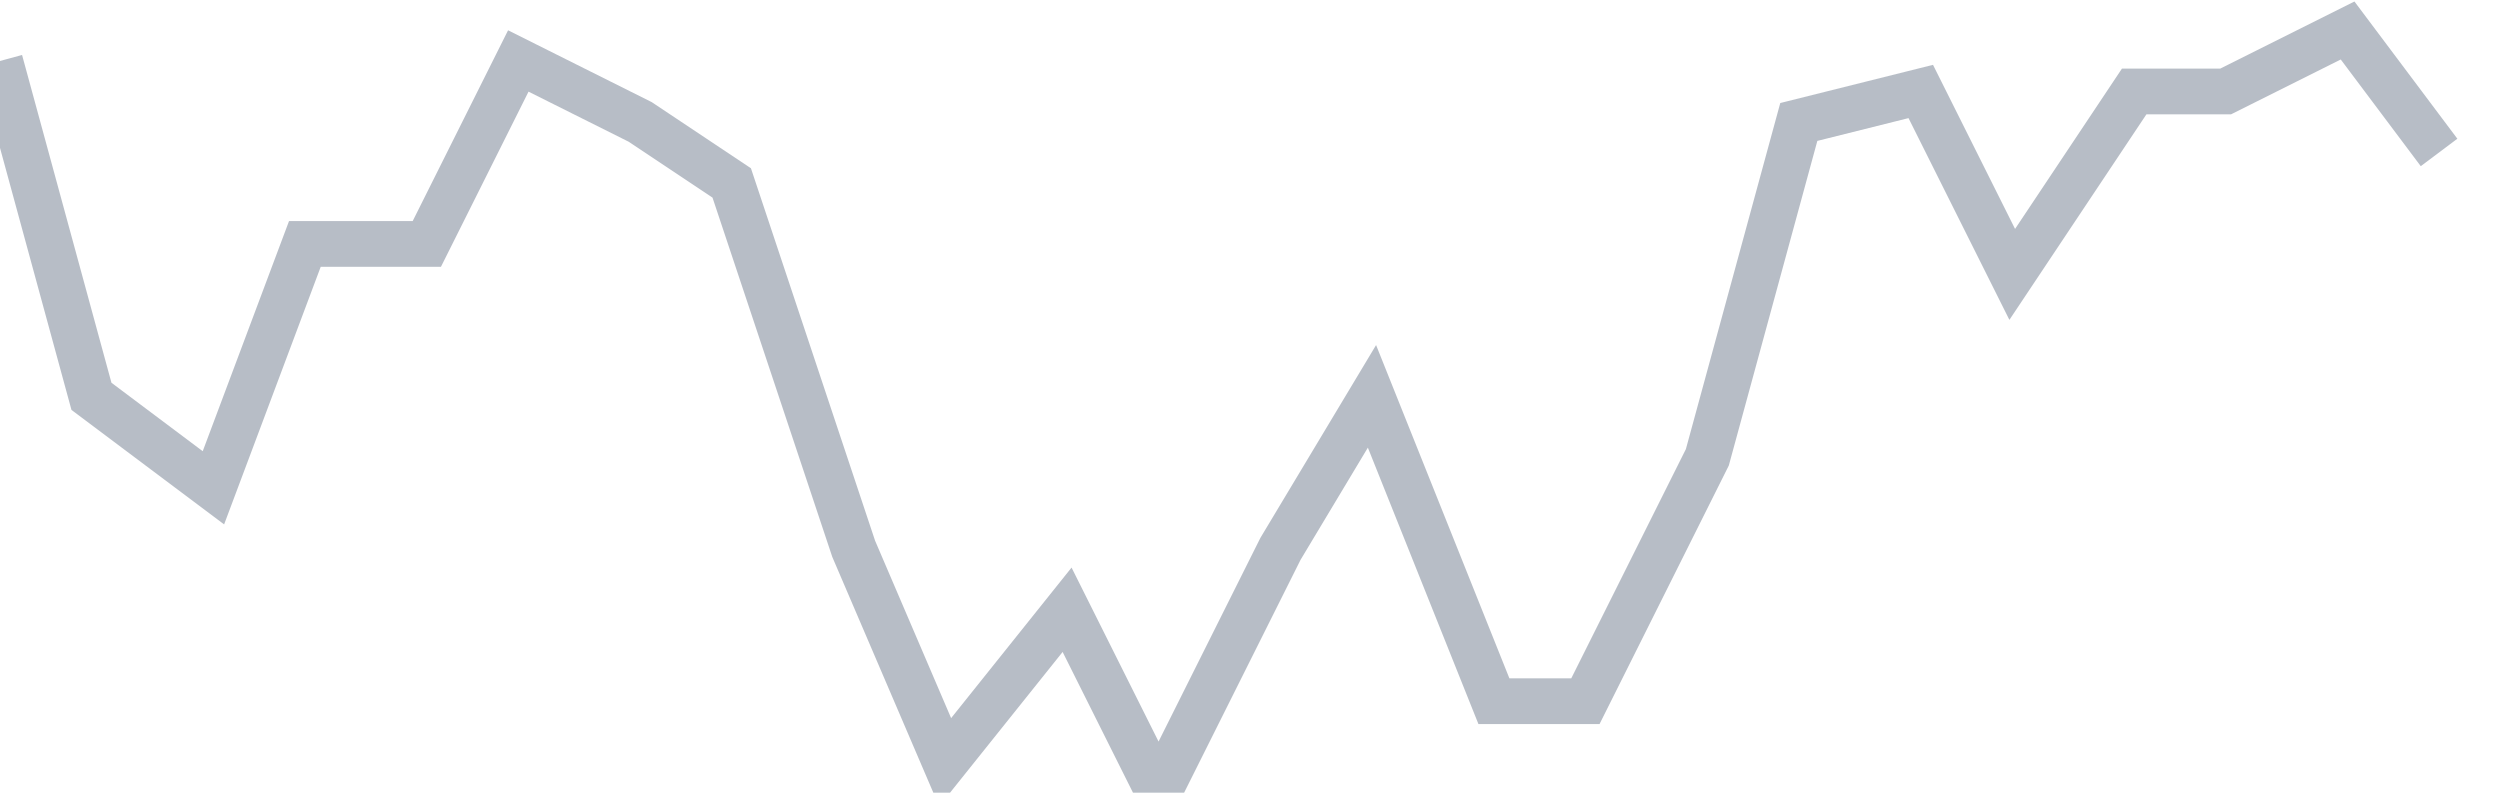 <svg width="82" height="26" fill="none" xmlns="http://www.w3.org/2000/svg"><path d="M0 2l3 11 4 3 3-8h4l3-6 4 2 3 2 4 12 3 7 4-5 3 6 4-8 3-5 4 10h3l4-8 3-11 4-1 3 6 4-6h3l4-2 3 4" stroke="#B7BDC6" stroke-width="1.5"/></svg>